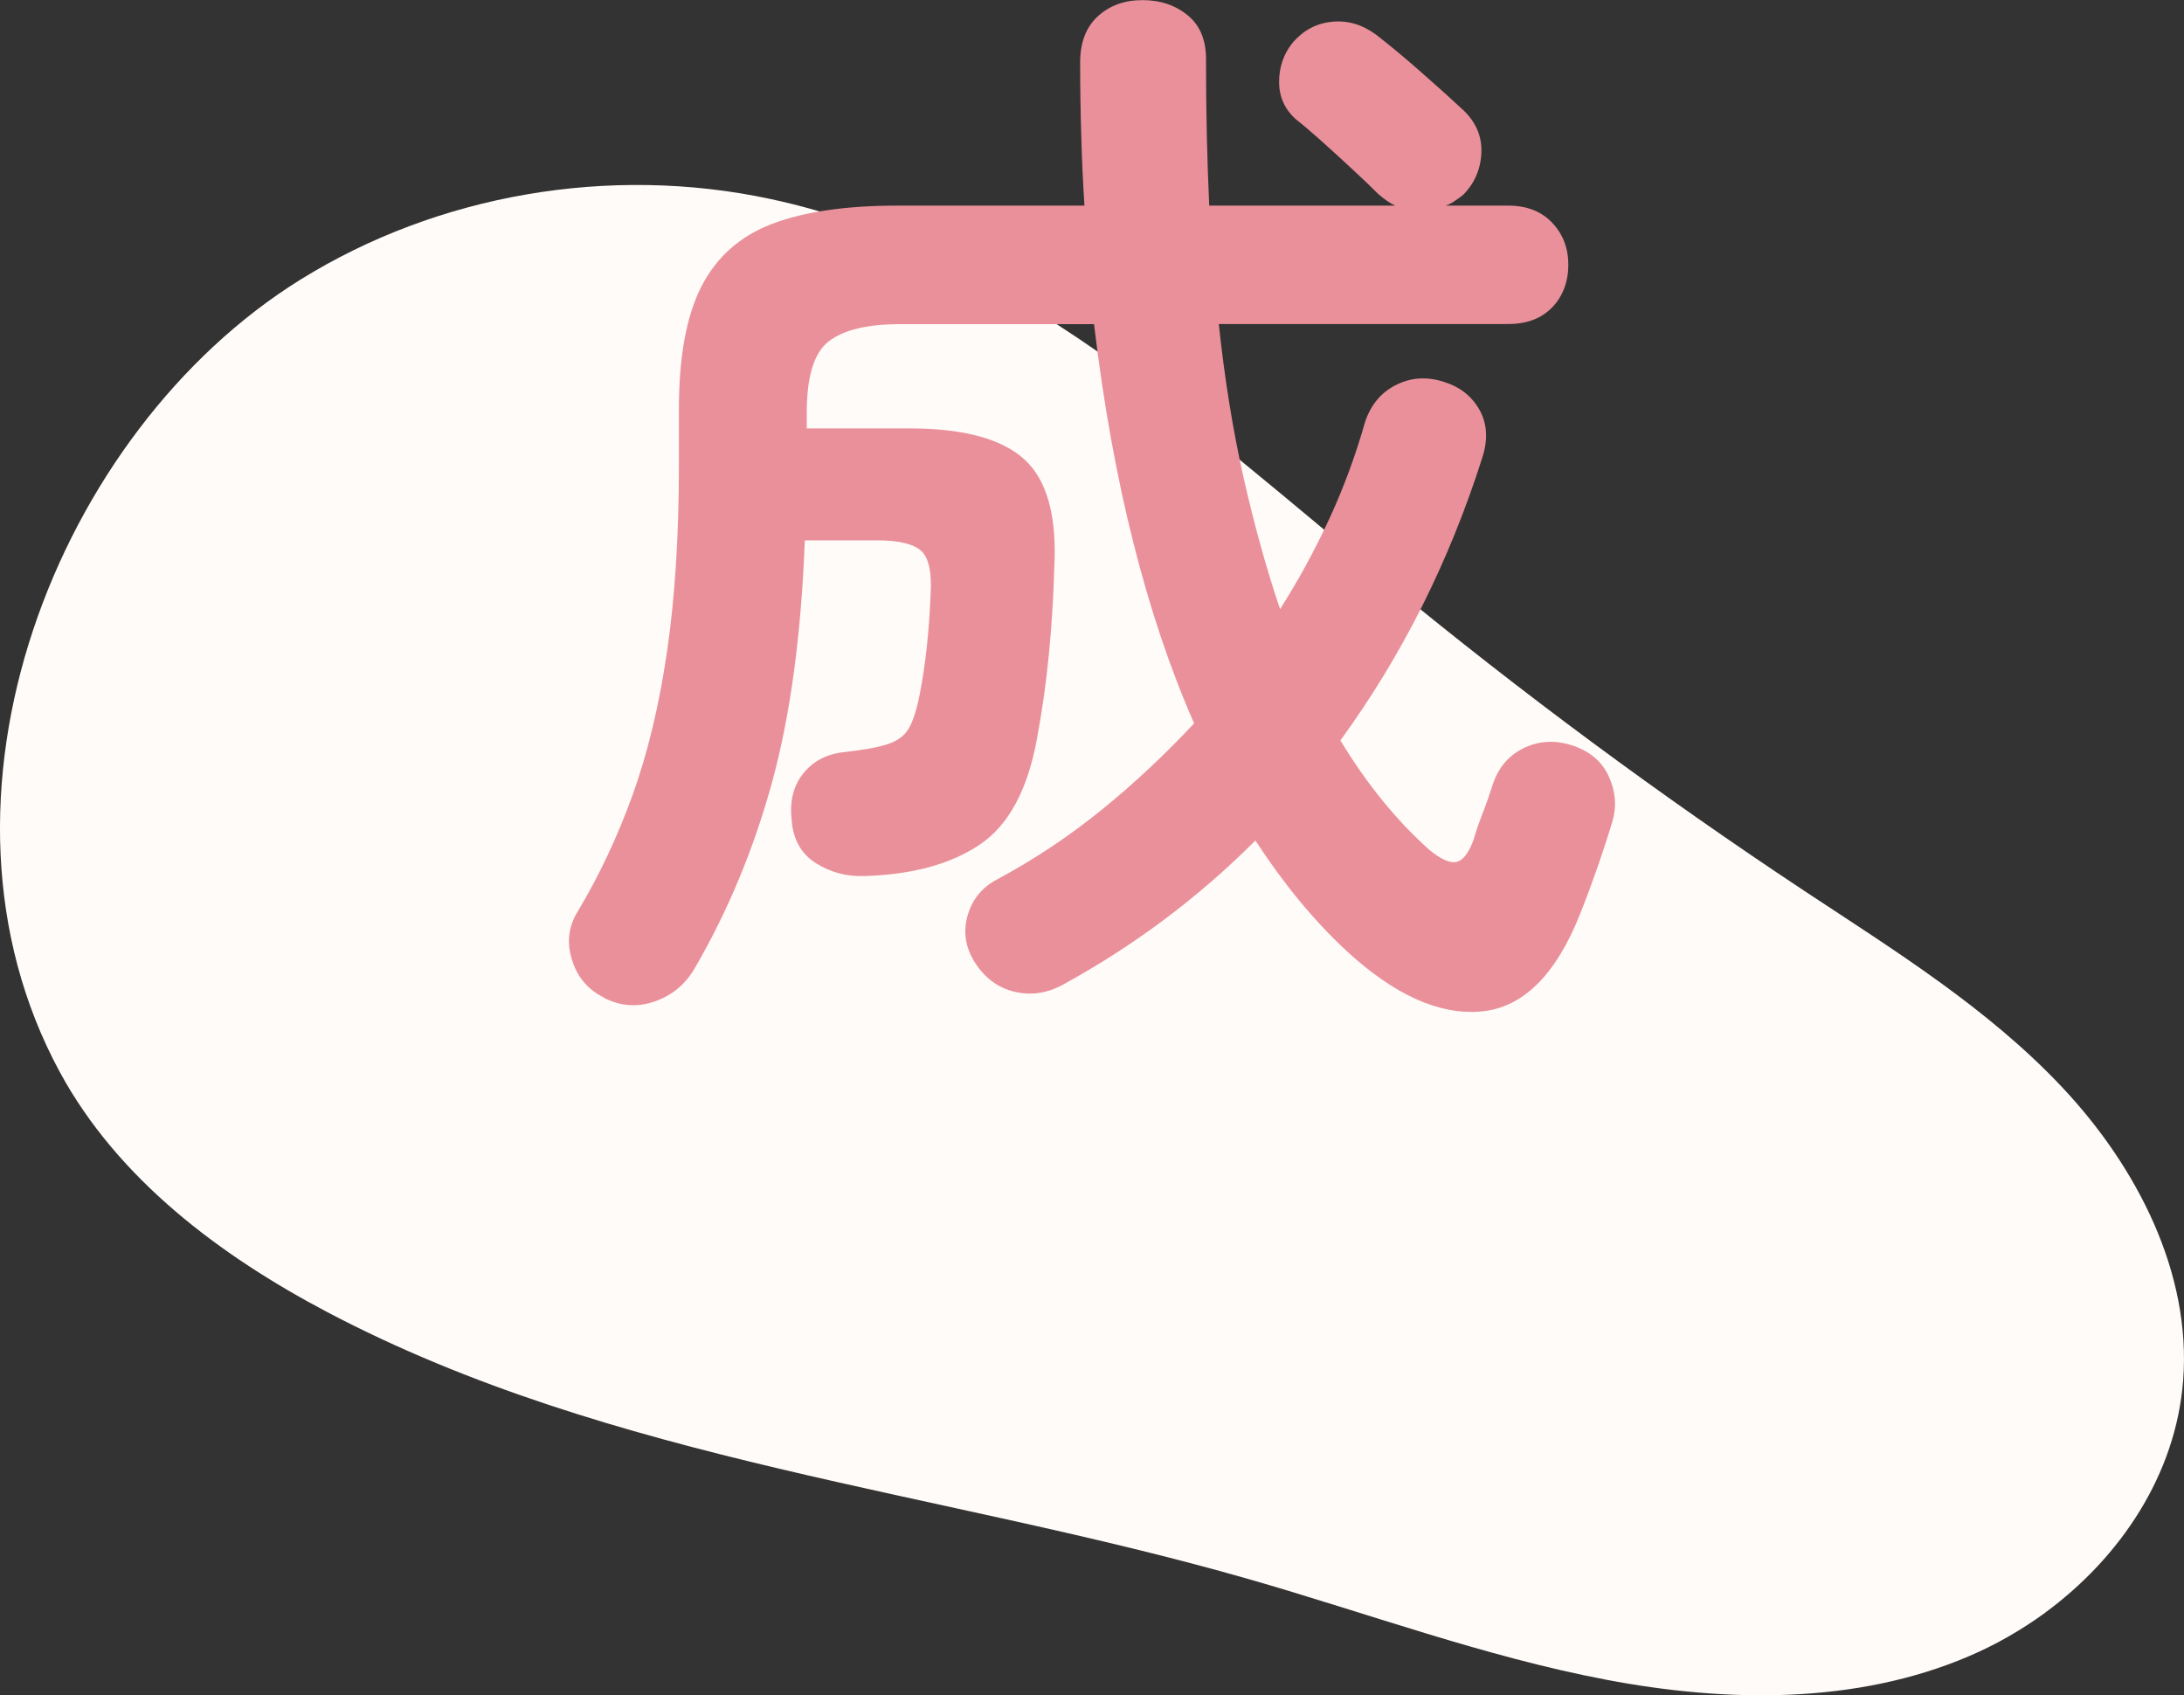 <?xml version="1.0" encoding="UTF-8"?><svg id="_レイヤー_2" xmlns="http://www.w3.org/2000/svg" viewBox="0 0 177.83 138.02"><rect x="0" y="0" width="177.83" height="138.02" fill="#333333" stroke="none"/><defs><style>.cls-1{fill:#fffbf8;}.cls-2{fill:#ea909a;}</style></defs><g id="_レイヤー_1-2"><path class="cls-1" d="m166.5,131.31c6.16-4.51,10.67-11.27,11.26-18.92.68-8.75-3.75-17.37-9.81-23.83-6.06-6.46-13.68-11.17-21.05-16.04-11.72-7.76-23.05-16.14-33.91-25.09-15.42-12.71-30.9-27.09-50.26-31.23-13.08-2.8-27.08-.39-38.29,6.58C4.61,35.11-7.2,65.01,4.87,87.28c4.73,8.72,13.06,14.95,21.79,19.55,23.2,12.21,49.92,14.53,75.01,21.73,9.69,2.78,19.21,6.31,29.1,8.19,9.88,1.88,20.37,2,29.52-1.9,2.19-.93,4.28-2.13,6.22-3.54Z"/><path class="cls-2" d="m49.15,81.2c-1.29-.64-2.15-1.66-2.58-3.07-.44-1.4-.28-2.72.48-3.94,1.75-2.92,3.24-6.09,4.47-9.5,1.23-3.42,2.16-7.31,2.8-11.69.64-4.38.96-9.43.96-15.15v-4.55c0-4.26.61-7.59,1.84-9.99,1.23-2.39,3.14-4.09,5.74-5.08,2.6-.99,6-1.49,10.2-1.49h15.24c-.12-1.87-.21-3.78-.26-5.74-.06-1.96-.09-3.93-.09-5.91,0-1.63.48-2.89,1.45-3.77.96-.88,2.17-1.31,3.63-1.31s2.7.42,3.72,1.27c1.02.85,1.5,2.12,1.45,3.81,0,4.09.09,7.97.26,11.65h15.15c-.41-.18-.88-.5-1.4-.96-.53-.53-1.21-1.18-2.06-1.97-.85-.79-1.69-1.56-2.54-2.32-.85-.76-1.53-1.34-2.06-1.75-.93-.82-1.4-1.84-1.4-3.07s.38-2.31,1.14-3.24c.88-.99,1.94-1.55,3.2-1.66,1.25-.12,2.44.23,3.55,1.05.99.76,2.19,1.75,3.59,2.98,1.4,1.23,2.57,2.28,3.5,3.15,1.05.99,1.55,2.16,1.49,3.5-.06,1.34-.56,2.48-1.49,3.42-.23.18-.45.34-.66.48-.21.15-.45.28-.75.39h5.08c1.52,0,2.71.47,3.59,1.4.88.93,1.31,2.07,1.31,3.42s-.44,2.56-1.31,3.46c-.88.91-2.07,1.36-3.59,1.36h-23.56c.47,4.44,1.14,8.6,2.01,12.48.88,3.88,1.87,7.46,2.98,10.73,1.52-2.39,2.86-4.86,4.03-7.4,1.17-2.54,2.13-5.15,2.89-7.84.47-1.4,1.31-2.41,2.54-3.02,1.23-.61,2.54-.69,3.94-.22,1.28.41,2.23,1.17,2.85,2.28.61,1.11.69,2.4.22,3.85-2.69,8.47-6.54,16.15-11.56,23.04,2.16,3.56,4.58,6.54,7.27,8.93.93.76,1.66,1.08,2.19.96.53-.12.99-.73,1.4-1.84.12-.47.35-1.15.7-2.06.35-.9.64-1.74.88-2.5.47-1.34,1.31-2.31,2.54-2.89,1.23-.58,2.54-.64,3.94-.18,1.4.47,2.38,1.3,2.93,2.5.55,1.2.66,2.41.31,3.64-.35,1.17-.75,2.38-1.18,3.64-.44,1.26-.92,2.56-1.45,3.9-1.99,5.02-4.69,7.68-8.1,7.97-3.42.29-7.08-1.37-10.99-4.99-2.63-2.45-5.08-5.43-7.36-8.93-4.67,4.67-9.9,8.58-15.68,11.74-1.29.7-2.6.89-3.94.57-1.34-.32-2.42-1.12-3.24-2.41-.76-1.23-.95-2.5-.57-3.81.38-1.31,1.18-2.29,2.41-2.93,3.04-1.63,5.88-3.53,8.54-5.69,2.66-2.16,5.15-4.5,7.49-7.01-1.93-4.38-3.58-9.28-4.95-14.72-1.37-5.43-2.44-11.36-3.2-17.78h-15.77c-2.69,0-4.63.47-5.83,1.4-1.2.93-1.79,2.86-1.79,5.78v1.31h8.41c4.38,0,7.49.85,9.33,2.54,1.84,1.69,2.64,4.64,2.41,8.85-.06,2.34-.21,4.69-.44,7.05-.23,2.36-.56,4.63-.96,6.79-.76,4.2-2.32,7.09-4.69,8.67-2.36,1.58-5.47,2.42-9.33,2.54-1.46.06-2.79-.29-3.99-1.05-1.2-.76-1.85-1.93-1.97-3.5-.17-1.52.13-2.77.92-3.77.79-.99,1.85-1.58,3.2-1.75,1.63-.18,2.86-.39,3.68-.66.82-.26,1.4-.7,1.75-1.31.35-.61.64-1.53.88-2.76.23-1.17.42-2.44.57-3.81.15-1.37.25-2.79.31-4.25.12-1.81-.13-3.01-.74-3.59-.61-.58-1.83-.88-3.63-.88h-5.87c-.29,7.71-1.18,14.28-2.67,19.71-1.49,5.43-3.58,10.45-6.26,15.07-.76,1.34-1.85,2.26-3.29,2.76-1.43.5-2.82.39-4.16-.31Z"/></g></svg>
